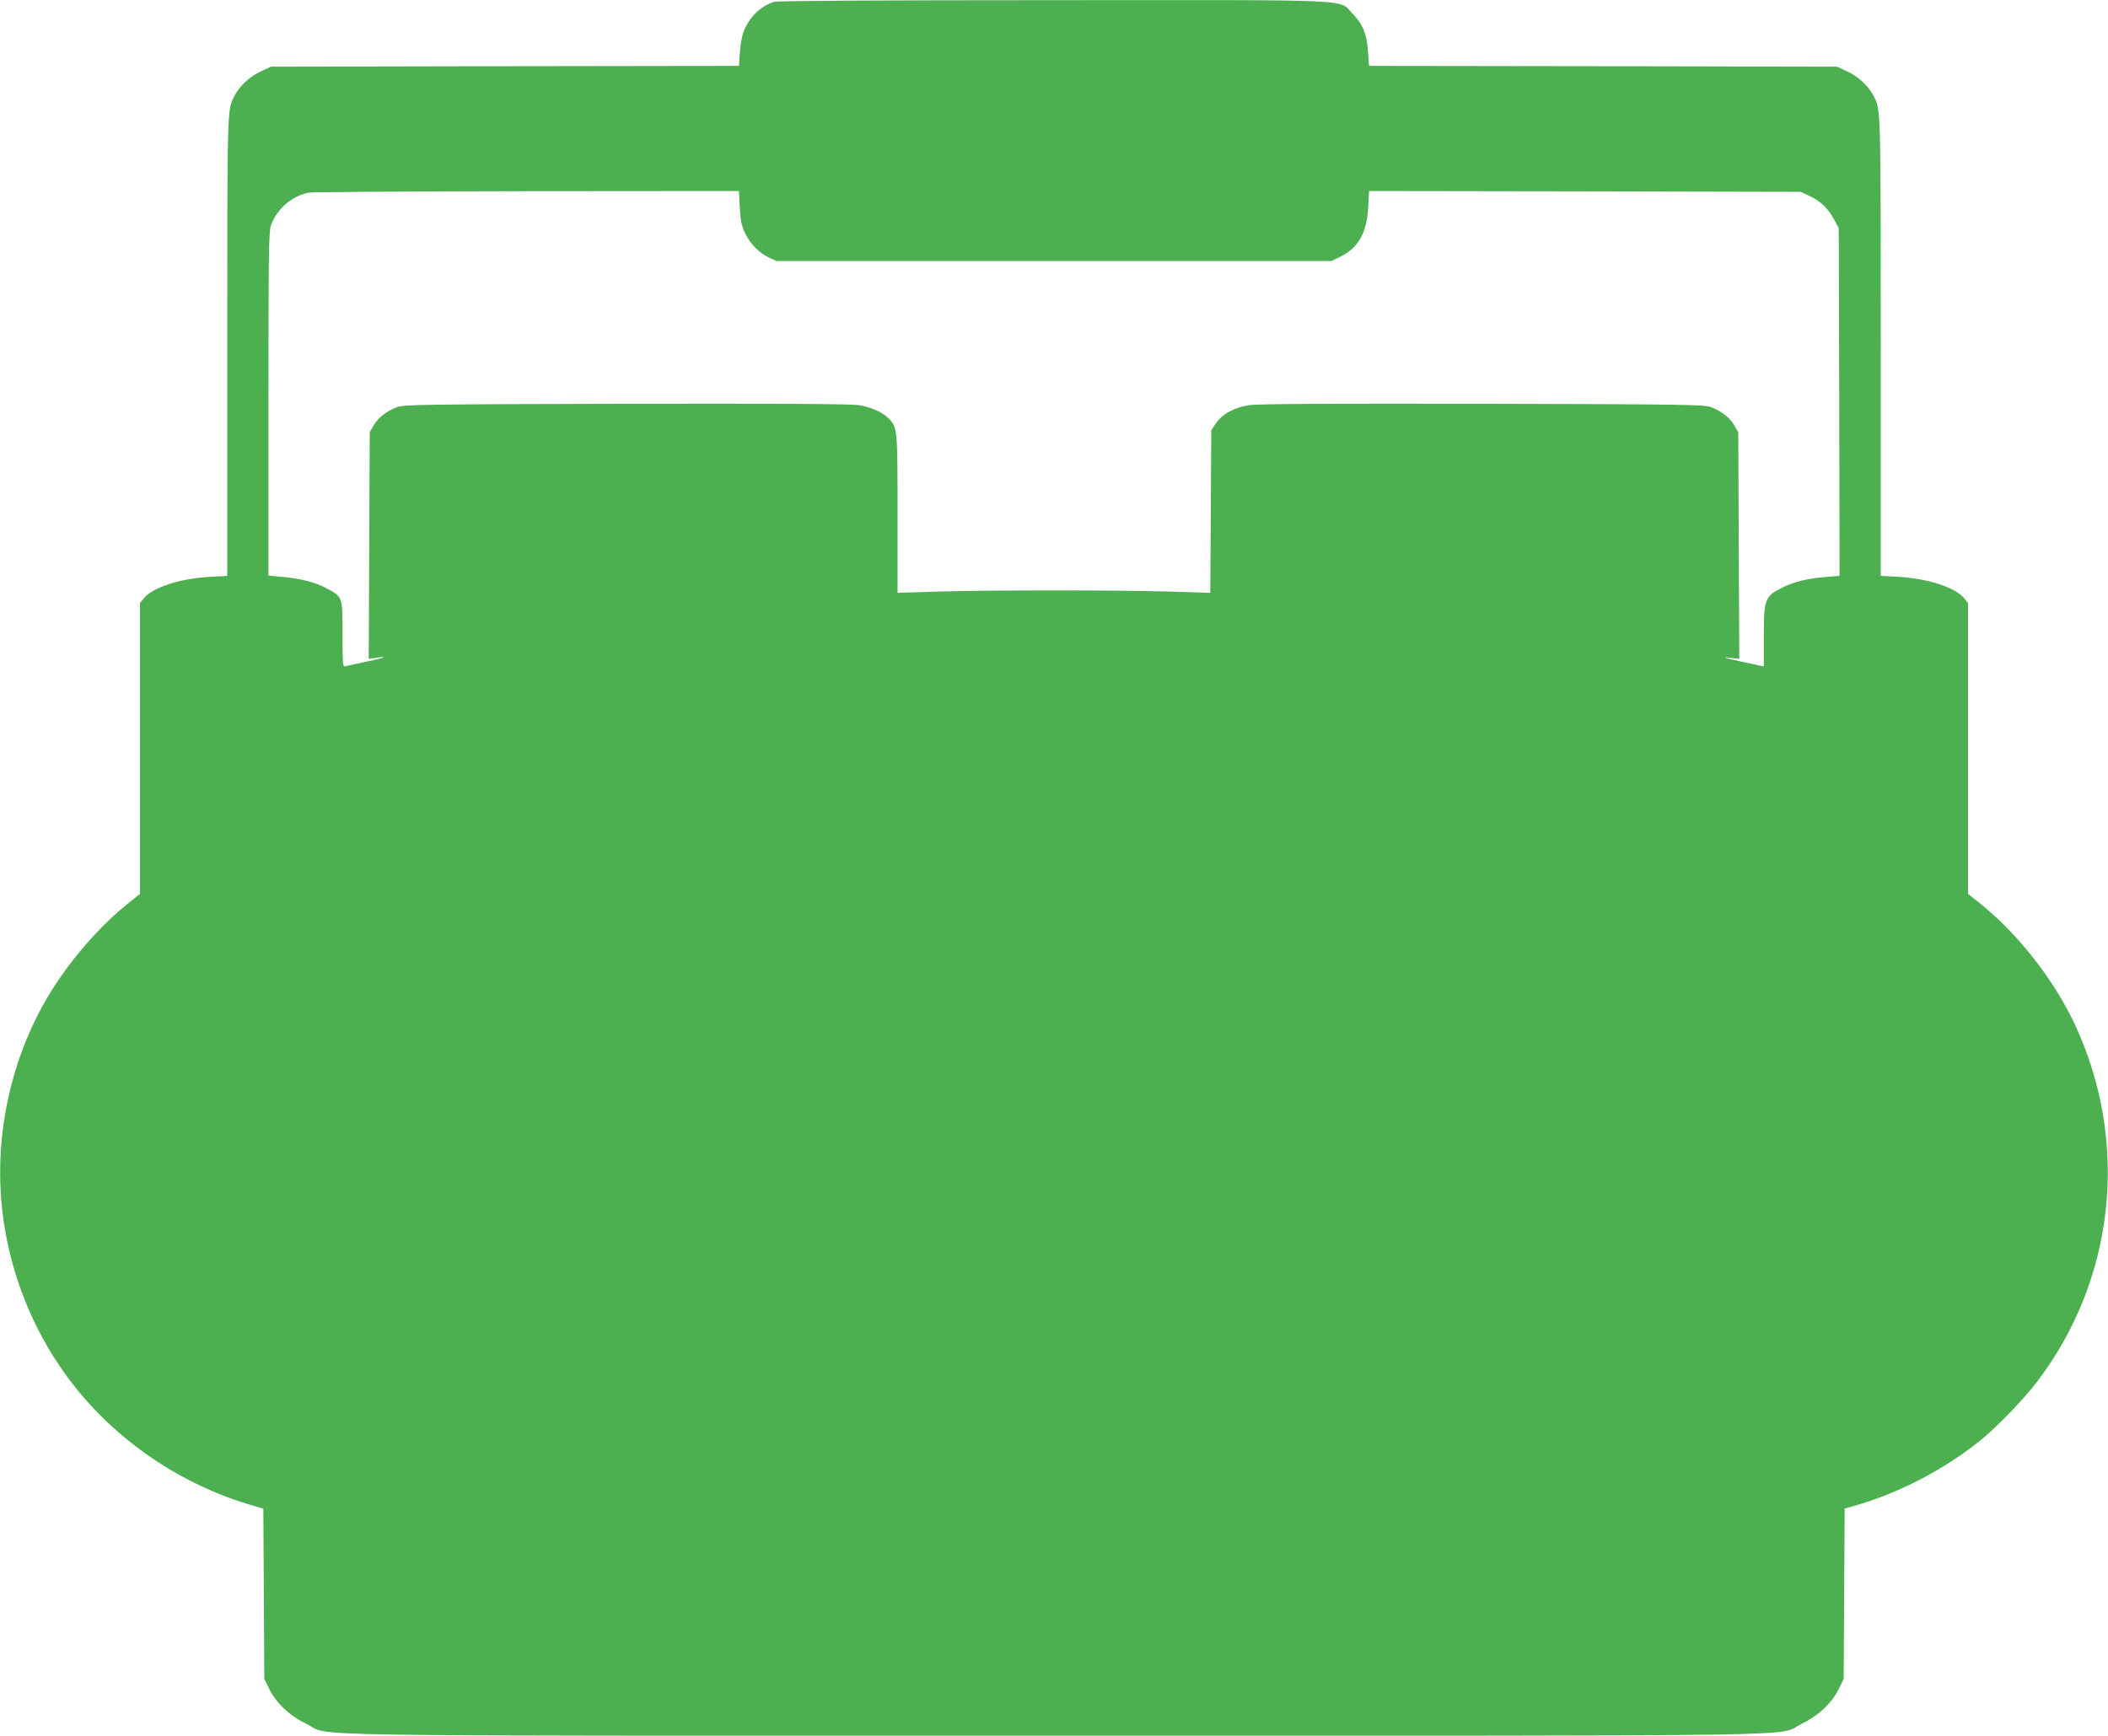 <?xml version="1.0" standalone="no"?>
<!DOCTYPE svg PUBLIC "-//W3C//DTD SVG 20010904//EN"
 "http://www.w3.org/TR/2001/REC-SVG-20010904/DTD/svg10.dtd">
<svg version="1.0" xmlns="http://www.w3.org/2000/svg"
 width="1280pt" height="1054pt" viewBox="0 0 1280 1054"
 preserveAspectRatio="xMidYMid meet">
<g transform="translate(0,1054) scale(0.1,-0.1)"
fill="#4caf50" stroke="none">
<path d="M4701 10529 c-80 -24 -151 -92 -185 -179 -10 -25 -21 -82 -23 -127
l-6 -83 -1421 -2 -1421 -3 -62 -29 c-66 -30 -128 -88 -159 -147 -45 -87 -44
-59 -44 -1525 l0 -1391 -107 -6 c-178 -10 -343 -63 -398 -128 l-25 -31 0 -883
0 -883 -72 -58 c-172 -137 -350 -342 -474 -544 -258 -423 -358 -947 -274
-1435 58 -339 195 -656 401 -926 272 -357 671 -628 1111 -754 l57 -16 3 -517
3 -517 29 -60 c43 -87 123 -163 226 -213 162 -79 -260 -72 4540 -72 4800 0
4378 -7 4540 72 103 50 183 126 226 213 l29 60 3 517 3 517 57 16 c273 78 546
220 767 398 100 81 262 248 344 356 476 624 563 1457 229 2172 -127 270 -346
550 -575 733 l-73 58 0 883 0 883 -25 31 c-55 65 -220 118 -397 128 l-108 6 0
1391 c0 1466 1 1438 -44 1525 -31 59 -93 117 -159 147 l-62 29 -1421 3 -1421
2 -6 83 c-7 110 -31 169 -93 233 -89 91 70 84 -1818 83 -1037 0 -1674 -4
-1695 -10z m-209 -1247 c4 -77 10 -110 30 -153 31 -68 86 -124 147 -153 l46
-21 1685 0 1685 0 57 28 c106 52 159 147 166 300 l5 97 1311 -2 1311 -3 55
-26 c67 -32 113 -77 148 -144 l27 -50 3 -1056 2 -1056 -87 -7 c-104 -8 -190
-29 -258 -63 -109 -54 -115 -70 -115 -301 l0 -179 -112 24 c-128 27 -155 36
-85 27 l48 -5 -3 688 -3 688 -24 42 c-27 47 -77 86 -143 111 -39 15 -166 17
-1388 20 -919 2 -1367 -1 -1414 -8 -90 -14 -162 -53 -201 -108 l-30 -44 -3
-494 -3 -494 -257 8 c-330 9 -1054 9 -1384 0 l-258 -8 0 480 c0 517 0 522 -53
578 -34 37 -109 71 -184 82 -46 7 -508 10 -1413 8 -1222 -3 -1349 -5 -1388
-20 -66 -25 -116 -64 -143 -111 l-24 -42 -3 -688 -3 -688 48 7 c80 11 44 -2
-67 -25 -58 -12 -113 -24 -122 -27 -17 -5 -18 9 -18 194 0 231 1 227 -98 280
-68 36 -155 59 -271 69 l-81 8 0 1041 c0 903 2 1048 15 1085 36 100 126 178
228 199 23 4 621 8 1328 9 l1286 1 5 -98z"/>
</g>
</svg>
